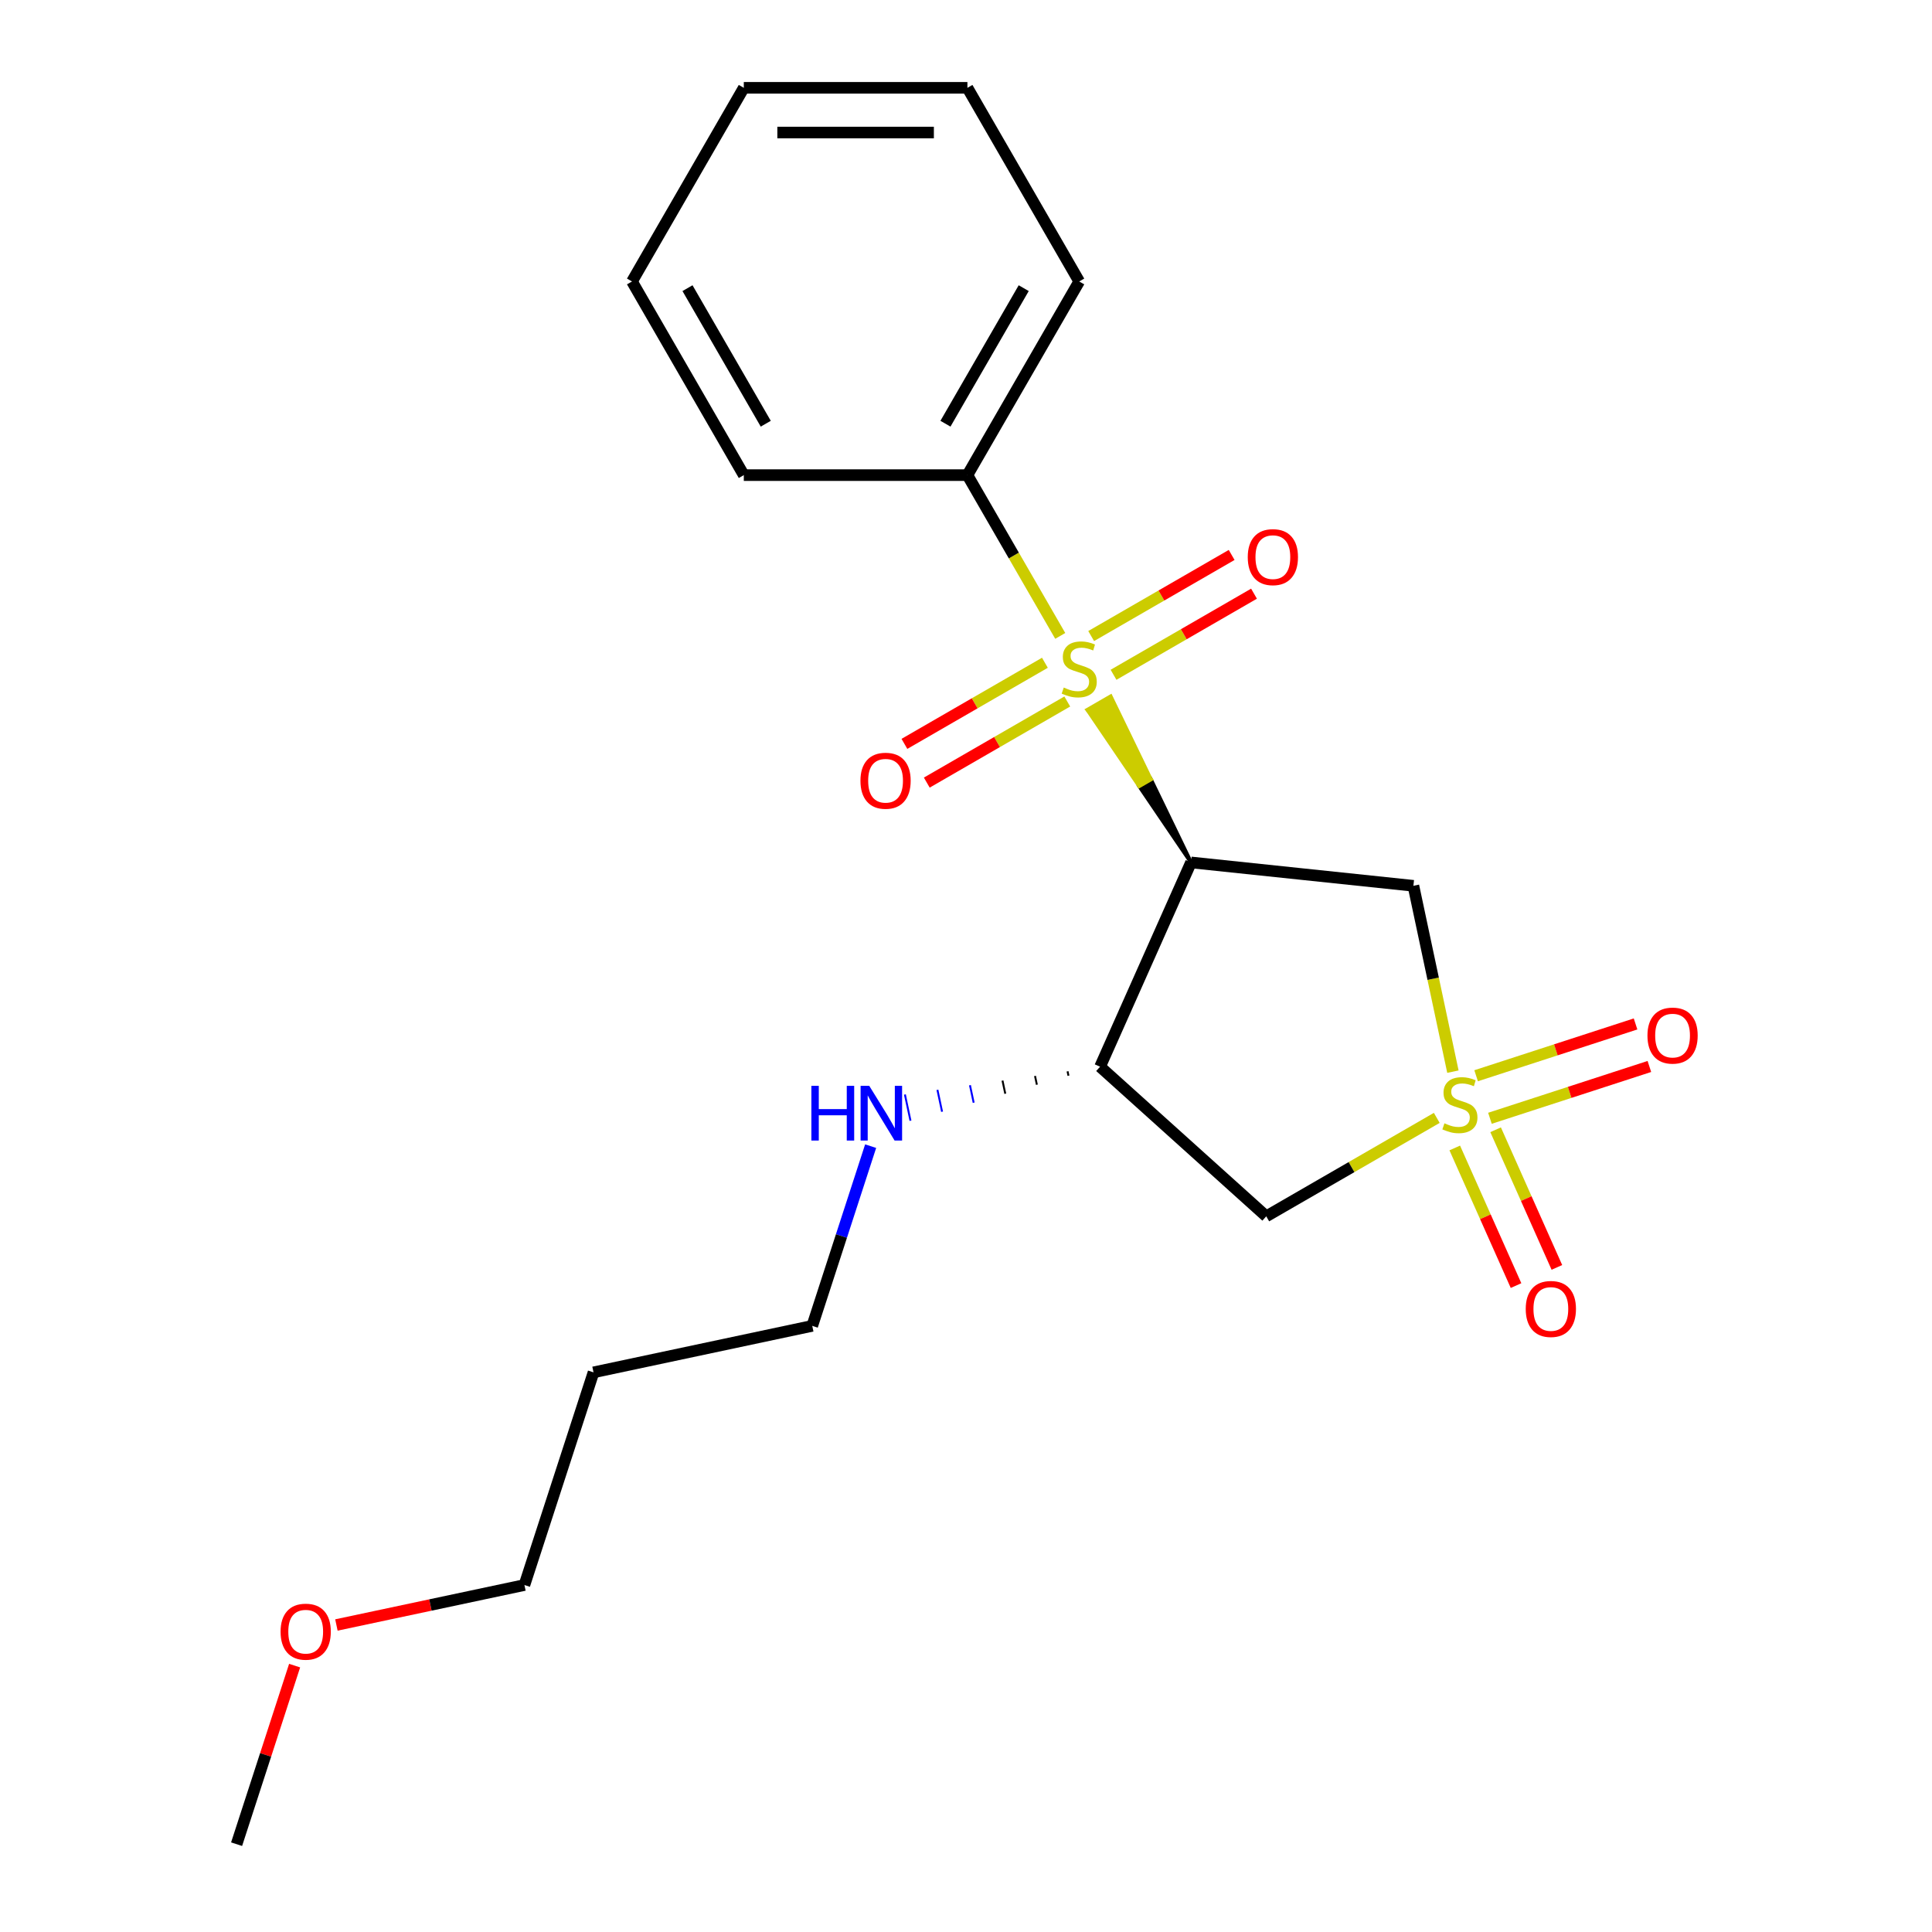 <?xml version='1.0' encoding='iso-8859-1'?>
<svg version='1.1' baseProfile='full'
              xmlns='http://www.w3.org/2000/svg'
                      xmlns:rdkit='http://www.rdkit.org/xml'
                      xmlns:xlink='http://www.w3.org/1999/xlink'
                  xml:space='preserve'
width='1000px' height='1000px' viewBox='0 0 1000 1000'>
<!-- END OF HEADER -->
<rect style='opacity:1.0;fill:#FFFFFF;stroke:none' width='1000' height='1000' x='0' y='0'> </rect>
<path class='bond-2' d='M 752.026,554.688 L 741.802,506.589' style='fill:none;fill-rule:evenodd;stroke:#CCCC00;stroke-width:6px;stroke-linecap:butt;stroke-linejoin:miter;stroke-opacity:1' />
<path class='bond-2' d='M 741.802,506.589 L 731.578,458.49' style='fill:none;fill-rule:evenodd;stroke:#000000;stroke-width:6px;stroke-linecap:butt;stroke-linejoin:miter;stroke-opacity:1' />
<path class='bond-3' d='M 743.669,578.614 L 699.538,604.093' style='fill:none;fill-rule:evenodd;stroke:#CCCC00;stroke-width:6px;stroke-linecap:butt;stroke-linejoin:miter;stroke-opacity:1' />
<path class='bond-3' d='M 699.538,604.093 L 655.408,629.572' style='fill:none;fill-rule:evenodd;stroke:#000000;stroke-width:6px;stroke-linecap:butt;stroke-linejoin:miter;stroke-opacity:1' />
<path class='bond-5' d='M 771.192,578.819 L 812.454,565.412' style='fill:none;fill-rule:evenodd;stroke:#CCCC00;stroke-width:6px;stroke-linecap:butt;stroke-linejoin:miter;stroke-opacity:1' />
<path class='bond-5' d='M 812.454,565.412 L 853.716,552.005' style='fill:none;fill-rule:evenodd;stroke:#FF0000;stroke-width:6px;stroke-linecap:butt;stroke-linejoin:miter;stroke-opacity:1' />
<path class='bond-5' d='M 764.039,556.804 L 805.301,543.397' style='fill:none;fill-rule:evenodd;stroke:#CCCC00;stroke-width:6px;stroke-linecap:butt;stroke-linejoin:miter;stroke-opacity:1' />
<path class='bond-5' d='M 805.301,543.397 L 846.563,529.99' style='fill:none;fill-rule:evenodd;stroke:#FF0000;stroke-width:6px;stroke-linecap:butt;stroke-linejoin:miter;stroke-opacity:1' />
<path class='bond-6' d='M 752.982,594.183 L 768.84,629.8' style='fill:none;fill-rule:evenodd;stroke:#CCCC00;stroke-width:6px;stroke-linecap:butt;stroke-linejoin:miter;stroke-opacity:1' />
<path class='bond-6' d='M 768.84,629.8 L 784.697,665.416' style='fill:none;fill-rule:evenodd;stroke:#FF0000;stroke-width:6px;stroke-linecap:butt;stroke-linejoin:miter;stroke-opacity:1' />
<path class='bond-6' d='M 774.129,584.767 L 789.986,620.384' style='fill:none;fill-rule:evenodd;stroke:#CCCC00;stroke-width:6px;stroke-linecap:butt;stroke-linejoin:miter;stroke-opacity:1' />
<path class='bond-6' d='M 789.986,620.384 L 805.844,656.001' style='fill:none;fill-rule:evenodd;stroke:#FF0000;stroke-width:6px;stroke-linecap:butt;stroke-linejoin:miter;stroke-opacity:1' />
<path class='bond-0' d='M 616.472,446.392 L 595.674,403.425 L 589.66,406.898 Z' style='fill:#000000;fill-rule:evenodd;fill-opacity:1;stroke:#000000;stroke-width:2px;stroke-linecap:butt;stroke-linejoin:miter;stroke-opacity:1;' />
<path class='bond-0' d='M 595.674,403.425 L 562.849,367.403 L 574.877,360.459 Z' style='fill:#CCCC00;fill-rule:evenodd;fill-opacity:1;stroke:#CCCC00;stroke-width:2px;stroke-linecap:butt;stroke-linejoin:miter;stroke-opacity:1;' />
<path class='bond-0' d='M 595.674,403.425 L 589.66,406.898 L 562.849,367.403 Z' style='fill:#CCCC00;fill-rule:evenodd;fill-opacity:1;stroke:#CCCC00;stroke-width:2px;stroke-linecap:butt;stroke-linejoin:miter;stroke-opacity:1;' />
<path class='bond-7' d='M 576.362,349.268 L 612.718,328.278' style='fill:none;fill-rule:evenodd;stroke:#CCCC00;stroke-width:6px;stroke-linecap:butt;stroke-linejoin:miter;stroke-opacity:1' />
<path class='bond-7' d='M 612.718,328.278 L 649.075,307.287' style='fill:none;fill-rule:evenodd;stroke:#FF0000;stroke-width:6px;stroke-linecap:butt;stroke-linejoin:miter;stroke-opacity:1' />
<path class='bond-7' d='M 564.788,329.221 L 601.144,308.231' style='fill:none;fill-rule:evenodd;stroke:#CCCC00;stroke-width:6px;stroke-linecap:butt;stroke-linejoin:miter;stroke-opacity:1' />
<path class='bond-7' d='M 601.144,308.231 L 637.501,287.24' style='fill:none;fill-rule:evenodd;stroke:#FF0000;stroke-width:6px;stroke-linecap:butt;stroke-linejoin:miter;stroke-opacity:1' />
<path class='bond-8' d='M 540.841,343.047 L 504.484,364.037' style='fill:none;fill-rule:evenodd;stroke:#CCCC00;stroke-width:6px;stroke-linecap:butt;stroke-linejoin:miter;stroke-opacity:1' />
<path class='bond-8' d='M 504.484,364.037 L 468.128,385.028' style='fill:none;fill-rule:evenodd;stroke:#FF0000;stroke-width:6px;stroke-linecap:butt;stroke-linejoin:miter;stroke-opacity:1' />
<path class='bond-8' d='M 552.415,363.094 L 516.058,384.084' style='fill:none;fill-rule:evenodd;stroke:#CCCC00;stroke-width:6px;stroke-linecap:butt;stroke-linejoin:miter;stroke-opacity:1' />
<path class='bond-8' d='M 516.058,384.084 L 479.702,405.075' style='fill:none;fill-rule:evenodd;stroke:#FF0000;stroke-width:6px;stroke-linecap:butt;stroke-linejoin:miter;stroke-opacity:1' />
<path class='bond-9' d='M 548.779,329.144 L 524.755,287.534' style='fill:none;fill-rule:evenodd;stroke:#CCCC00;stroke-width:6px;stroke-linecap:butt;stroke-linejoin:miter;stroke-opacity:1' />
<path class='bond-9' d='M 524.755,287.534 L 500.731,245.923' style='fill:none;fill-rule:evenodd;stroke:#000000;stroke-width:6px;stroke-linecap:butt;stroke-linejoin:miter;stroke-opacity:1' />
<path class='bond-1' d='M 616.472,446.392 L 731.578,458.49' style='fill:none;fill-rule:evenodd;stroke:#000000;stroke-width:6px;stroke-linecap:butt;stroke-linejoin:miter;stroke-opacity:1' />
<path class='bond-21' d='M 616.472,446.392 L 569.396,552.126' style='fill:none;fill-rule:evenodd;stroke:#000000;stroke-width:6px;stroke-linecap:butt;stroke-linejoin:miter;stroke-opacity:1' />
<path class='bond-4' d='M 655.408,629.572 L 569.396,552.126' style='fill:none;fill-rule:evenodd;stroke:#000000;stroke-width:6px;stroke-linecap:butt;stroke-linejoin:miter;stroke-opacity:1' />
<path class='bond-10' d='M 552.559,554.522 L 553.04,556.786' style='fill:none;fill-rule:evenodd;stroke:#000000;stroke-width:1.0px;stroke-linecap:butt;stroke-linejoin:miter;stroke-opacity:1' />
<path class='bond-10' d='M 535.722,556.917 L 536.684,561.446' style='fill:none;fill-rule:evenodd;stroke:#000000;stroke-width:1.0px;stroke-linecap:butt;stroke-linejoin:miter;stroke-opacity:1' />
<path class='bond-10' d='M 518.885,559.313 L 520.329,566.106' style='fill:none;fill-rule:evenodd;stroke:#000000;stroke-width:1.0px;stroke-linecap:butt;stroke-linejoin:miter;stroke-opacity:1' />
<path class='bond-10' d='M 502.048,561.708 L 503.973,570.765' style='fill:none;fill-rule:evenodd;stroke:#0000FF;stroke-width:1.0px;stroke-linecap:butt;stroke-linejoin:miter;stroke-opacity:1' />
<path class='bond-10' d='M 485.211,564.104 L 487.617,575.425' style='fill:none;fill-rule:evenodd;stroke:#0000FF;stroke-width:1.0px;stroke-linecap:butt;stroke-linejoin:miter;stroke-opacity:1' />
<path class='bond-10' d='M 468.374,566.5 L 471.262,580.085' style='fill:none;fill-rule:evenodd;stroke:#0000FF;stroke-width:1.0px;stroke-linecap:butt;stroke-linejoin:miter;stroke-opacity:1' />
<path class='bond-14' d='M 500.731,245.923 L 558.601,145.689' style='fill:none;fill-rule:evenodd;stroke:#000000;stroke-width:6px;stroke-linecap:butt;stroke-linejoin:miter;stroke-opacity:1' />
<path class='bond-14' d='M 489.365,219.314 L 529.874,149.15' style='fill:none;fill-rule:evenodd;stroke:#000000;stroke-width:6px;stroke-linecap:butt;stroke-linejoin:miter;stroke-opacity:1' />
<path class='bond-15' d='M 500.731,245.923 L 384.99,245.923' style='fill:none;fill-rule:evenodd;stroke:#000000;stroke-width:6px;stroke-linecap:butt;stroke-linejoin:miter;stroke-opacity:1' />
<path class='bond-13' d='M 450.643,593.244 L 435.531,639.755' style='fill:none;fill-rule:evenodd;stroke:#0000FF;stroke-width:6px;stroke-linecap:butt;stroke-linejoin:miter;stroke-opacity:1' />
<path class='bond-13' d='M 435.531,639.755 L 420.418,686.266' style='fill:none;fill-rule:evenodd;stroke:#000000;stroke-width:6px;stroke-linecap:butt;stroke-linejoin:miter;stroke-opacity:1' />
<path class='bond-11' d='M 307.207,710.33 L 420.418,686.266' style='fill:none;fill-rule:evenodd;stroke:#000000;stroke-width:6px;stroke-linecap:butt;stroke-linejoin:miter;stroke-opacity:1' />
<path class='bond-16' d='M 307.207,710.33 L 271.441,820.406' style='fill:none;fill-rule:evenodd;stroke:#000000;stroke-width:6px;stroke-linecap:butt;stroke-linejoin:miter;stroke-opacity:1' />
<path class='bond-12' d='M 174.123,841.091 L 222.782,830.749' style='fill:none;fill-rule:evenodd;stroke:#FF0000;stroke-width:6px;stroke-linecap:butt;stroke-linejoin:miter;stroke-opacity:1' />
<path class='bond-12' d='M 222.782,830.749 L 271.441,820.406' style='fill:none;fill-rule:evenodd;stroke:#000000;stroke-width:6px;stroke-linecap:butt;stroke-linejoin:miter;stroke-opacity:1' />
<path class='bond-17' d='M 152.494,862.123 L 137.479,908.334' style='fill:none;fill-rule:evenodd;stroke:#FF0000;stroke-width:6px;stroke-linecap:butt;stroke-linejoin:miter;stroke-opacity:1' />
<path class='bond-17' d='M 137.479,908.334 L 122.464,954.545' style='fill:none;fill-rule:evenodd;stroke:#000000;stroke-width:6px;stroke-linecap:butt;stroke-linejoin:miter;stroke-opacity:1' />
<path class='bond-19' d='M 558.601,145.689 L 500.731,45.455' style='fill:none;fill-rule:evenodd;stroke:#000000;stroke-width:6px;stroke-linecap:butt;stroke-linejoin:miter;stroke-opacity:1' />
<path class='bond-18' d='M 384.99,245.923 L 327.12,145.689' style='fill:none;fill-rule:evenodd;stroke:#000000;stroke-width:6px;stroke-linecap:butt;stroke-linejoin:miter;stroke-opacity:1' />
<path class='bond-18' d='M 396.357,219.314 L 355.847,149.15' style='fill:none;fill-rule:evenodd;stroke:#000000;stroke-width:6px;stroke-linecap:butt;stroke-linejoin:miter;stroke-opacity:1' />
<path class='bond-20' d='M 327.12,145.689 L 384.99,45.455' style='fill:none;fill-rule:evenodd;stroke:#000000;stroke-width:6px;stroke-linecap:butt;stroke-linejoin:miter;stroke-opacity:1' />
<path class='bond-22' d='M 500.731,45.455 L 384.99,45.455' style='fill:none;fill-rule:evenodd;stroke:#000000;stroke-width:6px;stroke-linecap:butt;stroke-linejoin:miter;stroke-opacity:1' />
<path class='bond-22' d='M 483.37,68.603 L 402.351,68.603' style='fill:none;fill-rule:evenodd;stroke:#000000;stroke-width:6px;stroke-linecap:butt;stroke-linejoin:miter;stroke-opacity:1' />
<path  class='atom-0' d='M 747.642 581.422
Q 747.962 581.542, 749.282 582.102
Q 750.602 582.662, 752.042 583.022
Q 753.522 583.342, 754.962 583.342
Q 757.642 583.342, 759.202 582.062
Q 760.762 580.742, 760.762 578.462
Q 760.762 576.902, 759.962 575.942
Q 759.202 574.982, 758.002 574.462
Q 756.802 573.942, 754.802 573.342
Q 752.282 572.582, 750.762 571.862
Q 749.282 571.142, 748.202 569.622
Q 747.162 568.102, 747.162 565.542
Q 747.162 561.982, 749.562 559.782
Q 752.002 557.582, 756.802 557.582
Q 760.082 557.582, 763.802 559.142
L 762.882 562.222
Q 759.482 560.822, 756.922 560.822
Q 754.162 560.822, 752.642 561.982
Q 751.122 563.102, 751.162 565.062
Q 751.162 566.582, 751.922 567.502
Q 752.722 568.422, 753.842 568.942
Q 755.002 569.462, 756.922 570.062
Q 759.482 570.862, 761.002 571.662
Q 762.522 572.462, 763.602 574.102
Q 764.722 575.702, 764.722 578.462
Q 764.722 582.382, 762.082 584.502
Q 759.482 586.582, 755.122 586.582
Q 752.602 586.582, 750.682 586.022
Q 748.802 585.502, 746.562 584.582
L 747.642 581.422
' fill='#CCCC00'/>
<path  class='atom-1' d='M 550.601 355.878
Q 550.921 355.998, 552.241 356.558
Q 553.561 357.118, 555.001 357.478
Q 556.481 357.798, 557.921 357.798
Q 560.601 357.798, 562.161 356.518
Q 563.721 355.198, 563.721 352.918
Q 563.721 351.358, 562.921 350.398
Q 562.161 349.438, 560.961 348.918
Q 559.761 348.398, 557.761 347.798
Q 555.241 347.038, 553.721 346.318
Q 552.241 345.598, 551.161 344.078
Q 550.121 342.558, 550.121 339.998
Q 550.121 336.438, 552.521 334.238
Q 554.961 332.038, 559.761 332.038
Q 563.041 332.038, 566.761 333.598
L 565.841 336.678
Q 562.441 335.278, 559.881 335.278
Q 557.121 335.278, 555.601 336.438
Q 554.081 337.558, 554.121 339.518
Q 554.121 341.038, 554.881 341.958
Q 555.681 342.878, 556.801 343.398
Q 557.961 343.918, 559.881 344.518
Q 562.441 345.318, 563.961 346.118
Q 565.481 346.918, 566.561 348.558
Q 567.681 350.158, 567.681 352.918
Q 567.681 356.838, 565.041 358.958
Q 562.441 361.038, 558.081 361.038
Q 555.561 361.038, 553.641 360.478
Q 551.761 359.958, 549.521 359.038
L 550.601 355.878
' fill='#CCCC00'/>
<path  class='atom-6' d='M 852.718 536.016
Q 852.718 529.216, 856.078 525.416
Q 859.438 521.616, 865.718 521.616
Q 871.998 521.616, 875.358 525.416
Q 878.718 529.216, 878.718 536.016
Q 878.718 542.896, 875.318 546.816
Q 871.918 550.696, 865.718 550.696
Q 859.478 550.696, 856.078 546.816
Q 852.718 542.936, 852.718 536.016
M 865.718 547.496
Q 870.038 547.496, 872.358 544.616
Q 874.718 541.696, 874.718 536.016
Q 874.718 530.456, 872.358 527.656
Q 870.038 524.816, 865.718 524.816
Q 861.398 524.816, 859.038 527.616
Q 856.718 530.416, 856.718 536.016
Q 856.718 541.736, 859.038 544.616
Q 861.398 547.496, 865.718 547.496
' fill='#FF0000'/>
<path  class='atom-7' d='M 789.718 677.516
Q 789.718 670.716, 793.078 666.916
Q 796.438 663.116, 802.718 663.116
Q 808.998 663.116, 812.358 666.916
Q 815.718 670.716, 815.718 677.516
Q 815.718 684.396, 812.318 688.316
Q 808.918 692.196, 802.718 692.196
Q 796.478 692.196, 793.078 688.316
Q 789.718 684.436, 789.718 677.516
M 802.718 688.996
Q 807.038 688.996, 809.358 686.116
Q 811.718 683.196, 811.718 677.516
Q 811.718 671.956, 809.358 669.156
Q 807.038 666.316, 802.718 666.316
Q 798.398 666.316, 796.038 669.116
Q 793.718 671.916, 793.718 677.516
Q 793.718 683.236, 796.038 686.116
Q 798.398 688.996, 802.718 688.996
' fill='#FF0000'/>
<path  class='atom-8' d='M 645.836 288.367
Q 645.836 281.567, 649.196 277.767
Q 652.556 273.967, 658.836 273.967
Q 665.116 273.967, 668.476 277.767
Q 671.836 281.567, 671.836 288.367
Q 671.836 295.247, 668.436 299.167
Q 665.036 303.047, 658.836 303.047
Q 652.596 303.047, 649.196 299.167
Q 645.836 295.287, 645.836 288.367
M 658.836 299.847
Q 663.156 299.847, 665.476 296.967
Q 667.836 294.047, 667.836 288.367
Q 667.836 282.807, 665.476 280.007
Q 663.156 277.167, 658.836 277.167
Q 654.516 277.167, 652.156 279.967
Q 649.836 282.767, 649.836 288.367
Q 649.836 294.087, 652.156 296.967
Q 654.516 299.847, 658.836 299.847
' fill='#FF0000'/>
<path  class='atom-9' d='M 445.367 404.108
Q 445.367 397.308, 448.727 393.508
Q 452.087 389.708, 458.367 389.708
Q 464.647 389.708, 468.007 393.508
Q 471.367 397.308, 471.367 404.108
Q 471.367 410.988, 467.967 414.908
Q 464.567 418.788, 458.367 418.788
Q 452.127 418.788, 448.727 414.908
Q 445.367 411.028, 445.367 404.108
M 458.367 415.588
Q 462.687 415.588, 465.007 412.708
Q 467.367 409.788, 467.367 404.108
Q 467.367 398.548, 465.007 395.748
Q 462.687 392.908, 458.367 392.908
Q 454.047 392.908, 451.687 395.708
Q 449.367 398.508, 449.367 404.108
Q 449.367 409.828, 451.687 412.708
Q 454.047 415.588, 458.367 415.588
' fill='#FF0000'/>
<path  class='atom-11' d='M 419.964 562.03
L 423.804 562.03
L 423.804 574.07
L 438.284 574.07
L 438.284 562.03
L 442.124 562.03
L 442.124 590.35
L 438.284 590.35
L 438.284 577.27
L 423.804 577.27
L 423.804 590.35
L 419.964 590.35
L 419.964 562.03
' fill='#0000FF'/>
<path  class='atom-11' d='M 449.924 562.03
L 459.204 577.03
Q 460.124 578.51, 461.604 581.19
Q 463.084 583.87, 463.164 584.03
L 463.164 562.03
L 466.924 562.03
L 466.924 590.35
L 463.044 590.35
L 453.084 573.95
Q 451.924 572.03, 450.684 569.83
Q 449.484 567.63, 449.124 566.95
L 449.124 590.35
L 445.444 590.35
L 445.444 562.03
L 449.924 562.03
' fill='#0000FF'/>
<path  class='atom-13' d='M 145.23 844.55
Q 145.23 837.75, 148.59 833.95
Q 151.95 830.15, 158.23 830.15
Q 164.51 830.15, 167.87 833.95
Q 171.23 837.75, 171.23 844.55
Q 171.23 851.43, 167.83 855.35
Q 164.43 859.23, 158.23 859.23
Q 151.99 859.23, 148.59 855.35
Q 145.23 851.47, 145.23 844.55
M 158.23 856.03
Q 162.55 856.03, 164.87 853.15
Q 167.23 850.23, 167.23 844.55
Q 167.23 838.99, 164.87 836.19
Q 162.55 833.35, 158.23 833.35
Q 153.91 833.35, 151.55 836.15
Q 149.23 838.95, 149.23 844.55
Q 149.23 850.27, 151.55 853.15
Q 153.91 856.03, 158.23 856.03
' fill='#FF0000'/>
</svg>
